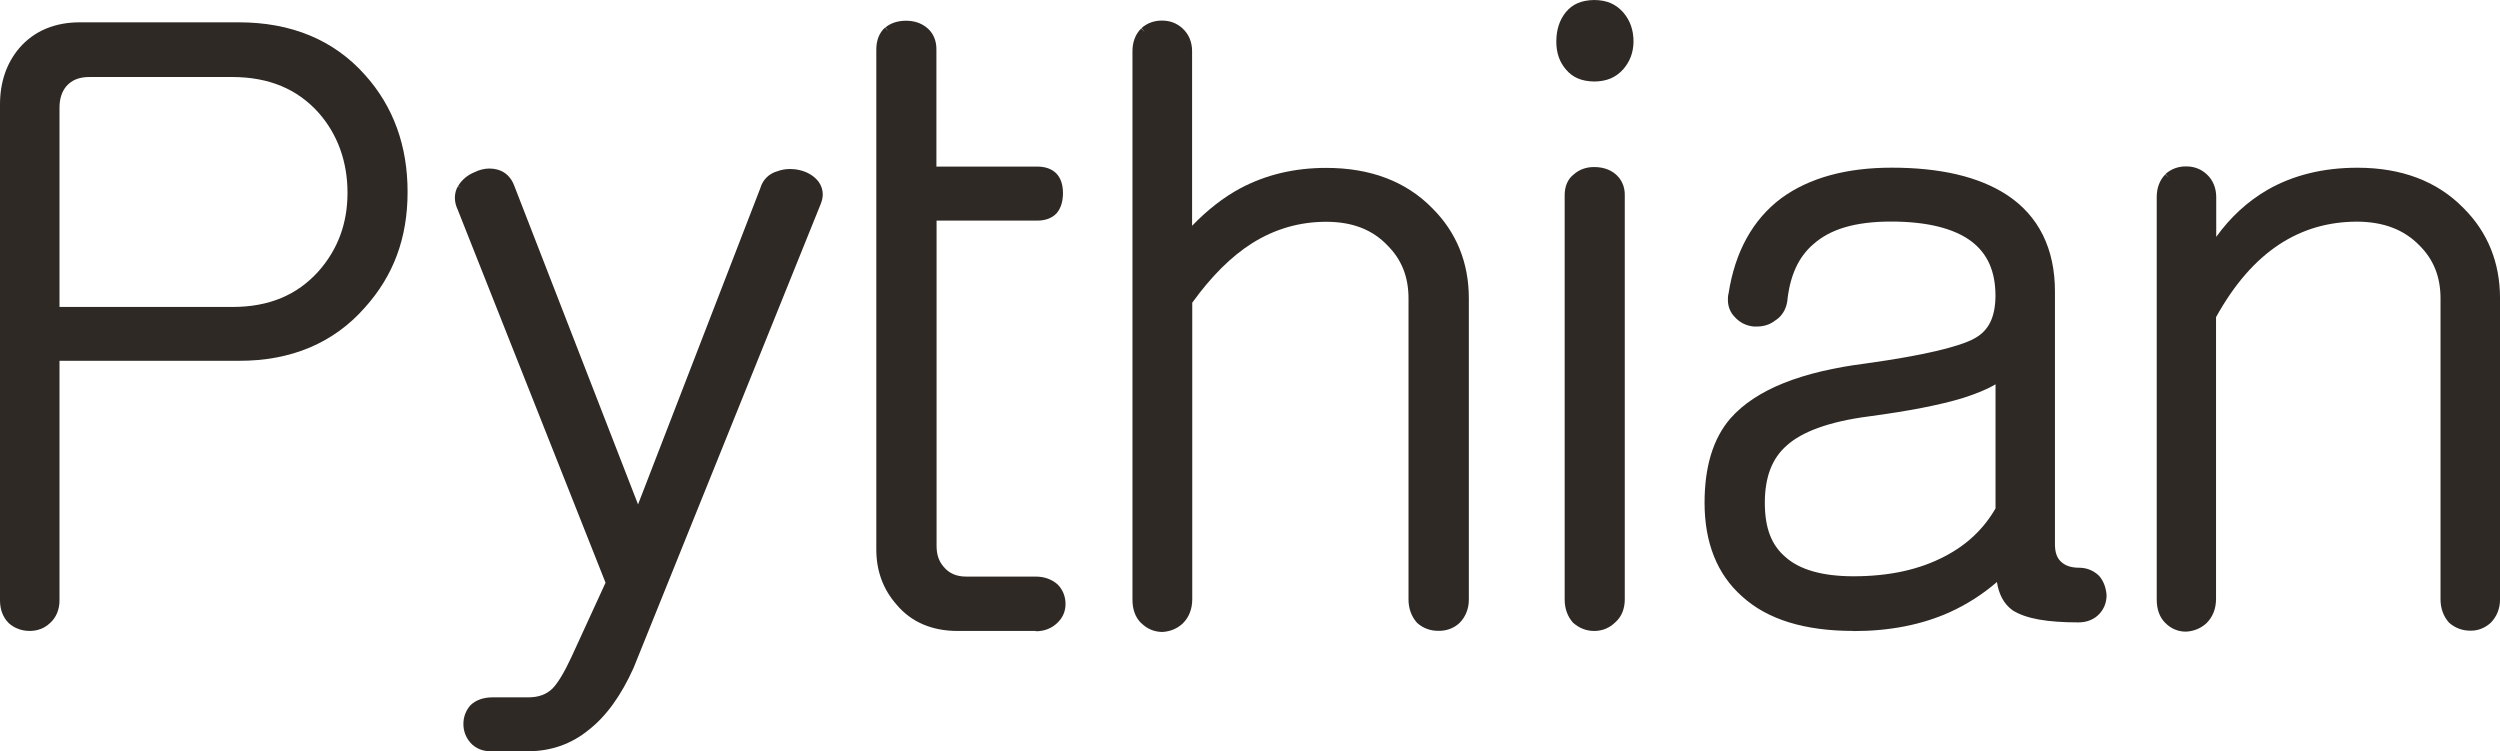 <?xml version="1.0" encoding="UTF-8"?><svg id="Layer_2" xmlns="http://www.w3.org/2000/svg" viewBox="0 0 784 235.59"><defs><style>.cls-1{fill:#2e2925;}</style></defs><g id="Layer_1-2"><path class="cls-1" d="m28.04,24.15c-3.33,0-5.6,1.01-7.26,2.92-1.36,1.66-2.12,3.83-2.12,6.71v62.48h54.26c11.45,0,20.27-3.73,26.98-11.2,6.05-6.86,9.08-14.98,9.08-24.61s-3.03-18.25-9.08-25.11c-6.71-7.46-15.53-11.14-26.98-11.19H28.04ZM9.33,197.86c-2.47,0-4.79-.81-6.61-2.47-1.82-1.82-2.72-4.29-2.72-7.11V32.77c0-6.96,2.02-12.96,6.1-17.75,4.64-5.35,11.19-8.07,19.16-8.02h49.62c16.44,0,29.8,5.5,39.58,16.49,8.92,9.93,13.36,22.24,13.36,36.71s-4.44,26.27-13.36,36.21c-9.78,11.14-23.15,16.79-39.58,16.74H18.66v75.13c0,2.82-1.01,5.4-3.03,7.16-1.71,1.61-3.93,2.42-6.3,2.42Z"/><path class="cls-1" d="m147.49,232.86c-1.41-1.61-2.17-3.63-2.17-5.8s.71-4.18,2.22-5.9c1.72-1.67,4.14-2.47,6.86-2.47h11.25c3.33,0,5.75-.96,7.61-2.77,1.56-1.56,3.63-4.89,5.9-9.78l10.74-23.4-46.34-116.93c-.6-1.26-.91-2.52-.91-3.78s.3-2.52.96-3.63l1.41.76-1.36-.81c1.16-1.97,2.98-3.48,5.14-4.34,1.51-.76,3.13-1.16,4.69-1.16.81,0,1.61.1,2.37.3,2.52.61,4.39,2.42,5.35,4.94l38.88,100.09,38.37-99.23c.76-2.67,2.82-4.59,5.45-5.29,1.21-.45,2.52-.66,3.83-.66,1.01,0,2.02.1,3.02.35,2.42.55,4.49,1.76,5.95,3.63.86,1.21,1.31,2.57,1.31,3.98,0,1.01-.25,2.02-.65,3.03l-58.69,145.48c-3.88,8.62-8.57,15.18-14.17,19.51-5.4,4.39-11.8,6.61-18.96,6.61h-11.35c-2.67.1-5.09-.86-6.71-2.72Z"/><path class="cls-1" d="m324.78,197.87h-24.46c-8.02,0-14.57-2.77-19.16-8.27-4.24-4.79-6.4-10.69-6.35-17.5V15.53c0-2.77.86-5.24,2.77-6.91l1.06,1.21-.96-1.26c1.77-1.41,4.03-2.07,6.45-2.07s4.64.66,6.45,2.12c2.07,1.61,3.13,4.14,3.08,6.96v36.66h31.62c2.42,0,4.54.66,6,2.17,1.46,1.51,2.07,3.68,2.07,6.15s-.61,4.74-2.02,6.35c-1.46,1.56-3.63,2.27-6,2.27h-31.62v102.01c0,2.72.71,4.79,2.17,6.5,1.71,2.07,3.93,3.13,7.21,3.13h21.73c2.62,0,4.99.81,6.86,2.47,1.61,1.61,2.47,3.78,2.47,6.1s-.86,4.29-2.47,5.85c-1.77,1.77-4.14,2.72-6.81,2.72,0,0-.05-.1-.1-.1Z"/><path class="cls-1" d="m357.86,195.4c-1.87-1.82-2.72-4.39-2.72-7.36V16.04c0-2.82.91-5.29,2.72-7.11l1.16,1.11-1.06-1.21c1.77-1.61,4.08-2.42,6.55-2.37,2.37,0,4.54.81,6.3,2.42,2.02,1.82,3.03,4.34,3.03,7.16v54.76c4.79-4.94,9.78-8.88,15.13-11.75,8.07-4.29,17.04-6.4,26.93-6.4,13.77,0,25.01,4.19,33.28,12.66,7.61,7.56,11.45,17.14,11.45,28.29v94.45c0,2.82-1.01,5.45-3.03,7.41-1.77,1.61-4.08,2.42-6.56,2.37-2.47,0-4.79-.81-6.66-2.52-1.76-1.97-2.67-4.49-2.67-7.31v-94.4c0-6.81-2.17-12.2-6.55-16.59-4.69-4.94-10.94-7.46-19.26-7.46s-16.09,2.22-23.3,6.76c-6.45,4.09-12.71,10.29-18.71,18.61v92.98c0,2.98-.96,5.65-3.02,7.66-1.72,1.56-3.83,2.47-6.3,2.62-2.62,0-4.89-1.01-6.66-2.77h-.05Z"/><path class="cls-1" d="m493.35,195.34c-1.77-1.97-2.67-4.49-2.67-7.31V61.16c0-2.62.91-4.94,2.77-6.4,1.77-1.61,4.08-2.42,6.55-2.37,2.42,0,4.69.66,6.45,2.07,2.02,1.61,3.13,4.03,3.08,6.71v126.87c0,2.82-1.01,5.4-2.97,7.11-1.77,1.76-4.08,2.72-6.6,2.72-2.37,0-4.64-.81-6.56-2.52h-.05Z"/><path class="cls-1" d="m491.03,3.83c-1.97,2.47-2.97,5.45-2.97,9.23,0,3.58,1.01,6.35,2.97,8.67,2.07,2.52,4.89,3.78,8.98,3.83,3.88-.05,6.71-1.26,9.03-3.83,2.17-2.52,3.18-5.29,3.23-8.67,0-3.73-1.11-6.71-3.23-9.18-2.32-2.62-5.14-3.83-9.03-3.88-4.09.05-6.91,1.31-8.98,3.83Z"/><path class="cls-1" d="m615.63,124.8c-7.31,2.22-17.15,4.13-29.7,5.8-12.3,1.61-20.83,4.79-25.57,9.08-4.59,3.98-6.91,9.83-6.91,18s2.22,13.36,6.45,16.99c4.39,3.93,11.45,6.05,21.38,6.05,11.3,0,20.78-2.12,28.69-6.3,6.96-3.63,12.15-8.62,15.83-14.98v-38.93c-2.57,1.56-5.95,2.92-10.18,4.29Zm-34.39,73.06c-15.18,0-26.93-3.53-34.94-10.84-7.87-6.96-11.75-16.94-11.75-29.35,0-11.2,2.62-20.12,8.12-26.47,8.07-9.13,22.34-14.67,42.61-17.24,17.7-2.47,29.15-5.19,33.89-7.82,4.39-2.37,6.55-6.51,6.61-13.31,0-7.82-2.52-13.31-7.56-17.15-5.4-4.03-13.77-6.2-25.21-6.2s-19.16,2.47-24.36,7.11c-4.64,3.98-7.36,9.88-8.17,17.95-.4,2.57-1.76,4.74-3.83,6-1.61,1.26-3.58,1.86-5.7,1.86h-.91c-2.37-.2-4.49-1.26-6-2.97-1.41-1.41-2.17-3.28-2.17-5.35,0-.65,0-1.36.2-2.02,2.02-13.06,7.56-23.2,16.59-29.95,8.82-6.4,20.42-9.53,34.59-9.53,15.13,0,27.18,2.77,36,8.47,10.08,6.56,15.23,16.99,15.18,30.51v79.12c0,2.57.65,4.24,1.77,5.34,1.31,1.31,3.13,2.02,5.85,2.02,2.32,0,4.49.86,6.2,2.52,1.41,1.61,2.17,3.63,2.37,6.05,0,2.17-.71,4.19-2.17,5.8-1.66,1.87-4.03,2.77-6.66,2.77-9.63,0-16.39-1.11-20.62-3.78-2.77-1.97-4.34-5.04-4.94-8.88-4.49,3.88-9.48,7.06-14.93,9.53-8.82,3.93-18.86,5.85-29.95,5.85h-.1v-.05Z"/><path class="cls-1" d="m679.07,195.39c-1.87-1.82-2.72-4.39-2.72-7.36V61.77c0-2.82.91-5.29,2.72-7.11l1.11,1.11-1.06-1.21c1.77-1.61,4.09-2.42,6.56-2.37,2.37,0,4.54.81,6.3,2.42,1.97,1.77,3.03,4.34,3.03,7.16v12.51c4.44-6.15,9.78-11.09,16.03-14.72,8.07-4.64,17.55-6.96,28.24-6.96,13.77,0,25.01,4.18,33.28,12.66,7.61,7.56,11.45,17.15,11.45,28.29v94.45c0,2.82-1.01,5.44-3.03,7.41-1.77,1.56-3.93,2.42-6.3,2.37-2.47,0-4.74-.81-6.66-2.52-1.77-1.97-2.67-4.49-2.67-7.31v-94.34c0-6.81-2.17-12.2-6.56-16.59-4.84-4.99-11.24-7.46-19.56-7.51-9.18,0-17.29,2.42-24.56,7.21-7.46,4.94-14.02,12.45-19.72,22.74v88.34c0,2.98-.96,5.65-3.03,7.66-1.71,1.56-3.83,2.47-6.3,2.62-2.47.05-4.79-.91-6.51-2.67h-.05Z"/></g></svg>